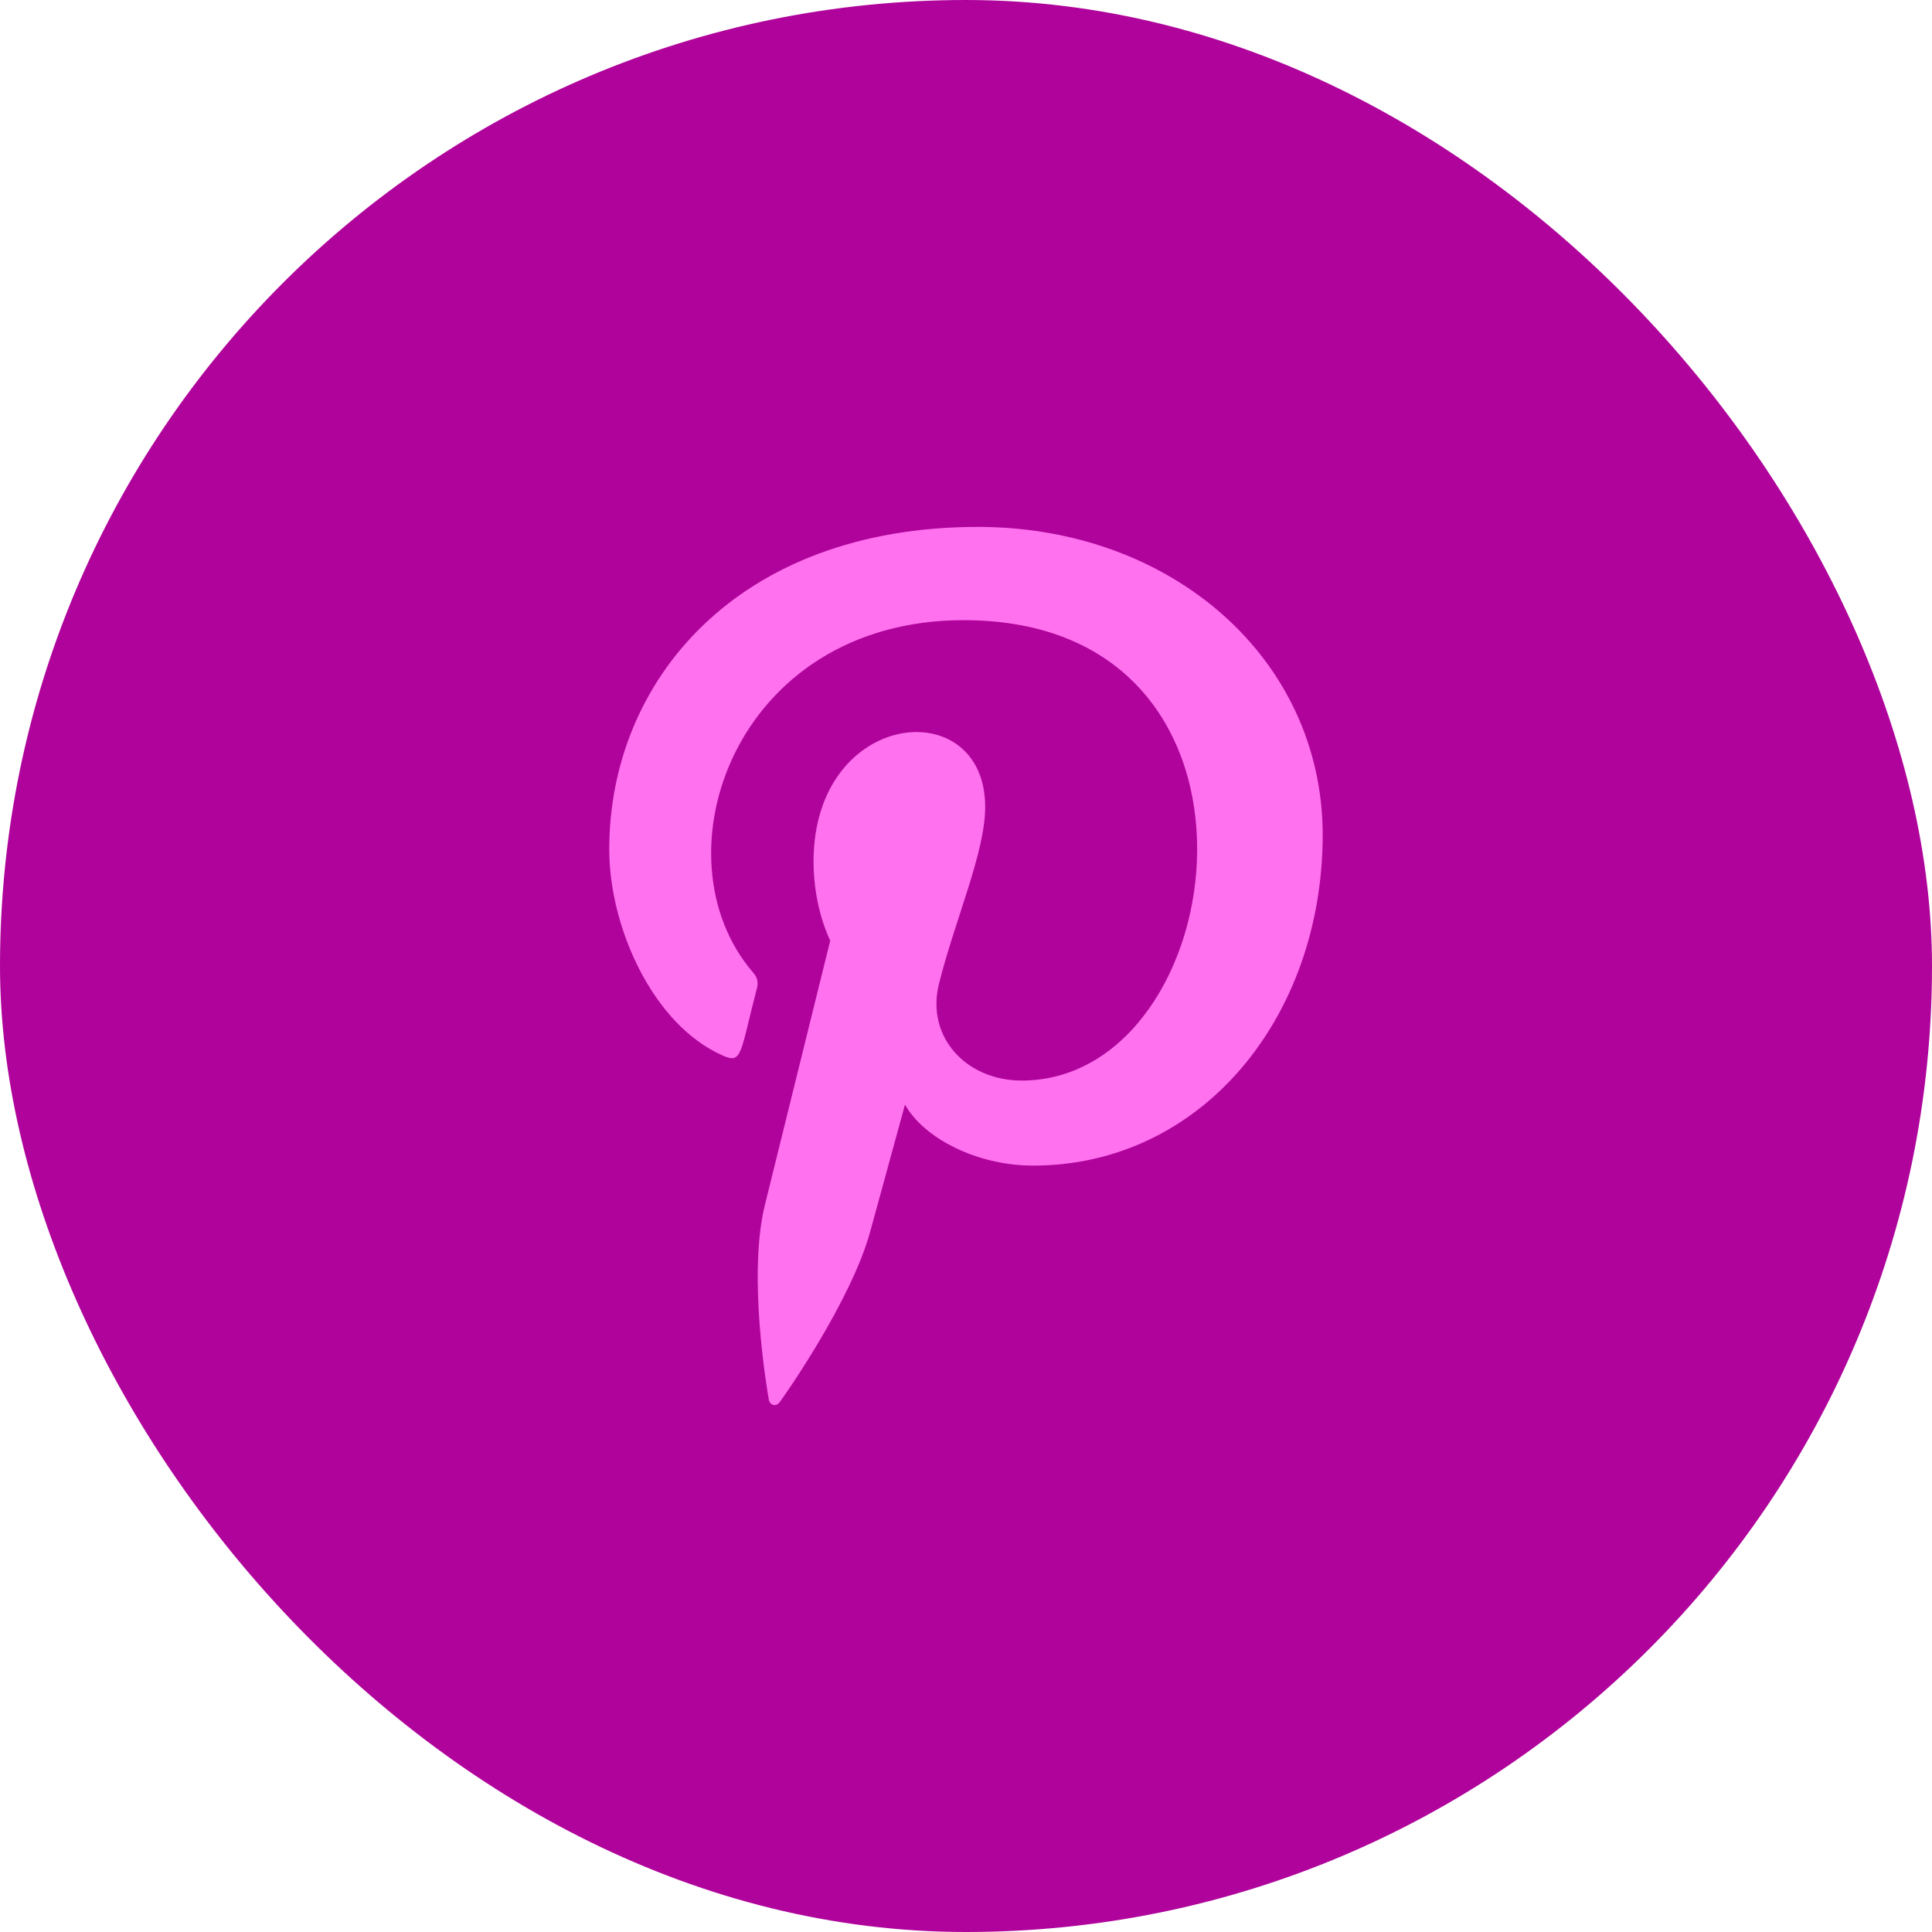 <svg width="44" height="44" viewBox="0 0 44 44" fill="none" xmlns="http://www.w3.org/2000/svg">
<rect width="44" height="44" rx="22" fill="#AF039B"/>
<path d="M22.272 12C16.789 12.001 13.875 15.513 13.875 19.343C13.875 21.119 14.867 23.335 16.457 24.038C16.91 24.242 16.85 23.992 17.24 22.501C17.271 22.377 17.255 22.269 17.155 22.153C14.883 19.526 16.712 14.124 21.948 14.124C29.525 14.124 28.109 24.609 23.266 24.609C22.017 24.609 21.087 23.629 21.382 22.417C21.738 20.973 22.437 19.42 22.437 18.379C22.437 15.756 18.528 16.145 18.528 19.621C18.528 20.695 18.908 21.42 18.908 21.42C18.908 21.42 17.651 26.5 17.418 27.449C17.023 29.056 17.471 31.657 17.51 31.881C17.534 32.004 17.672 32.043 17.75 31.942C17.874 31.779 19.394 29.611 19.82 28.043C19.975 27.473 20.611 25.156 20.611 25.156C21.03 25.913 22.238 26.546 23.526 26.546C27.356 26.546 30.124 23.179 30.124 19.002C30.111 14.997 26.683 12 22.272 12Z" fill="#FF71EE"/>
</svg>
